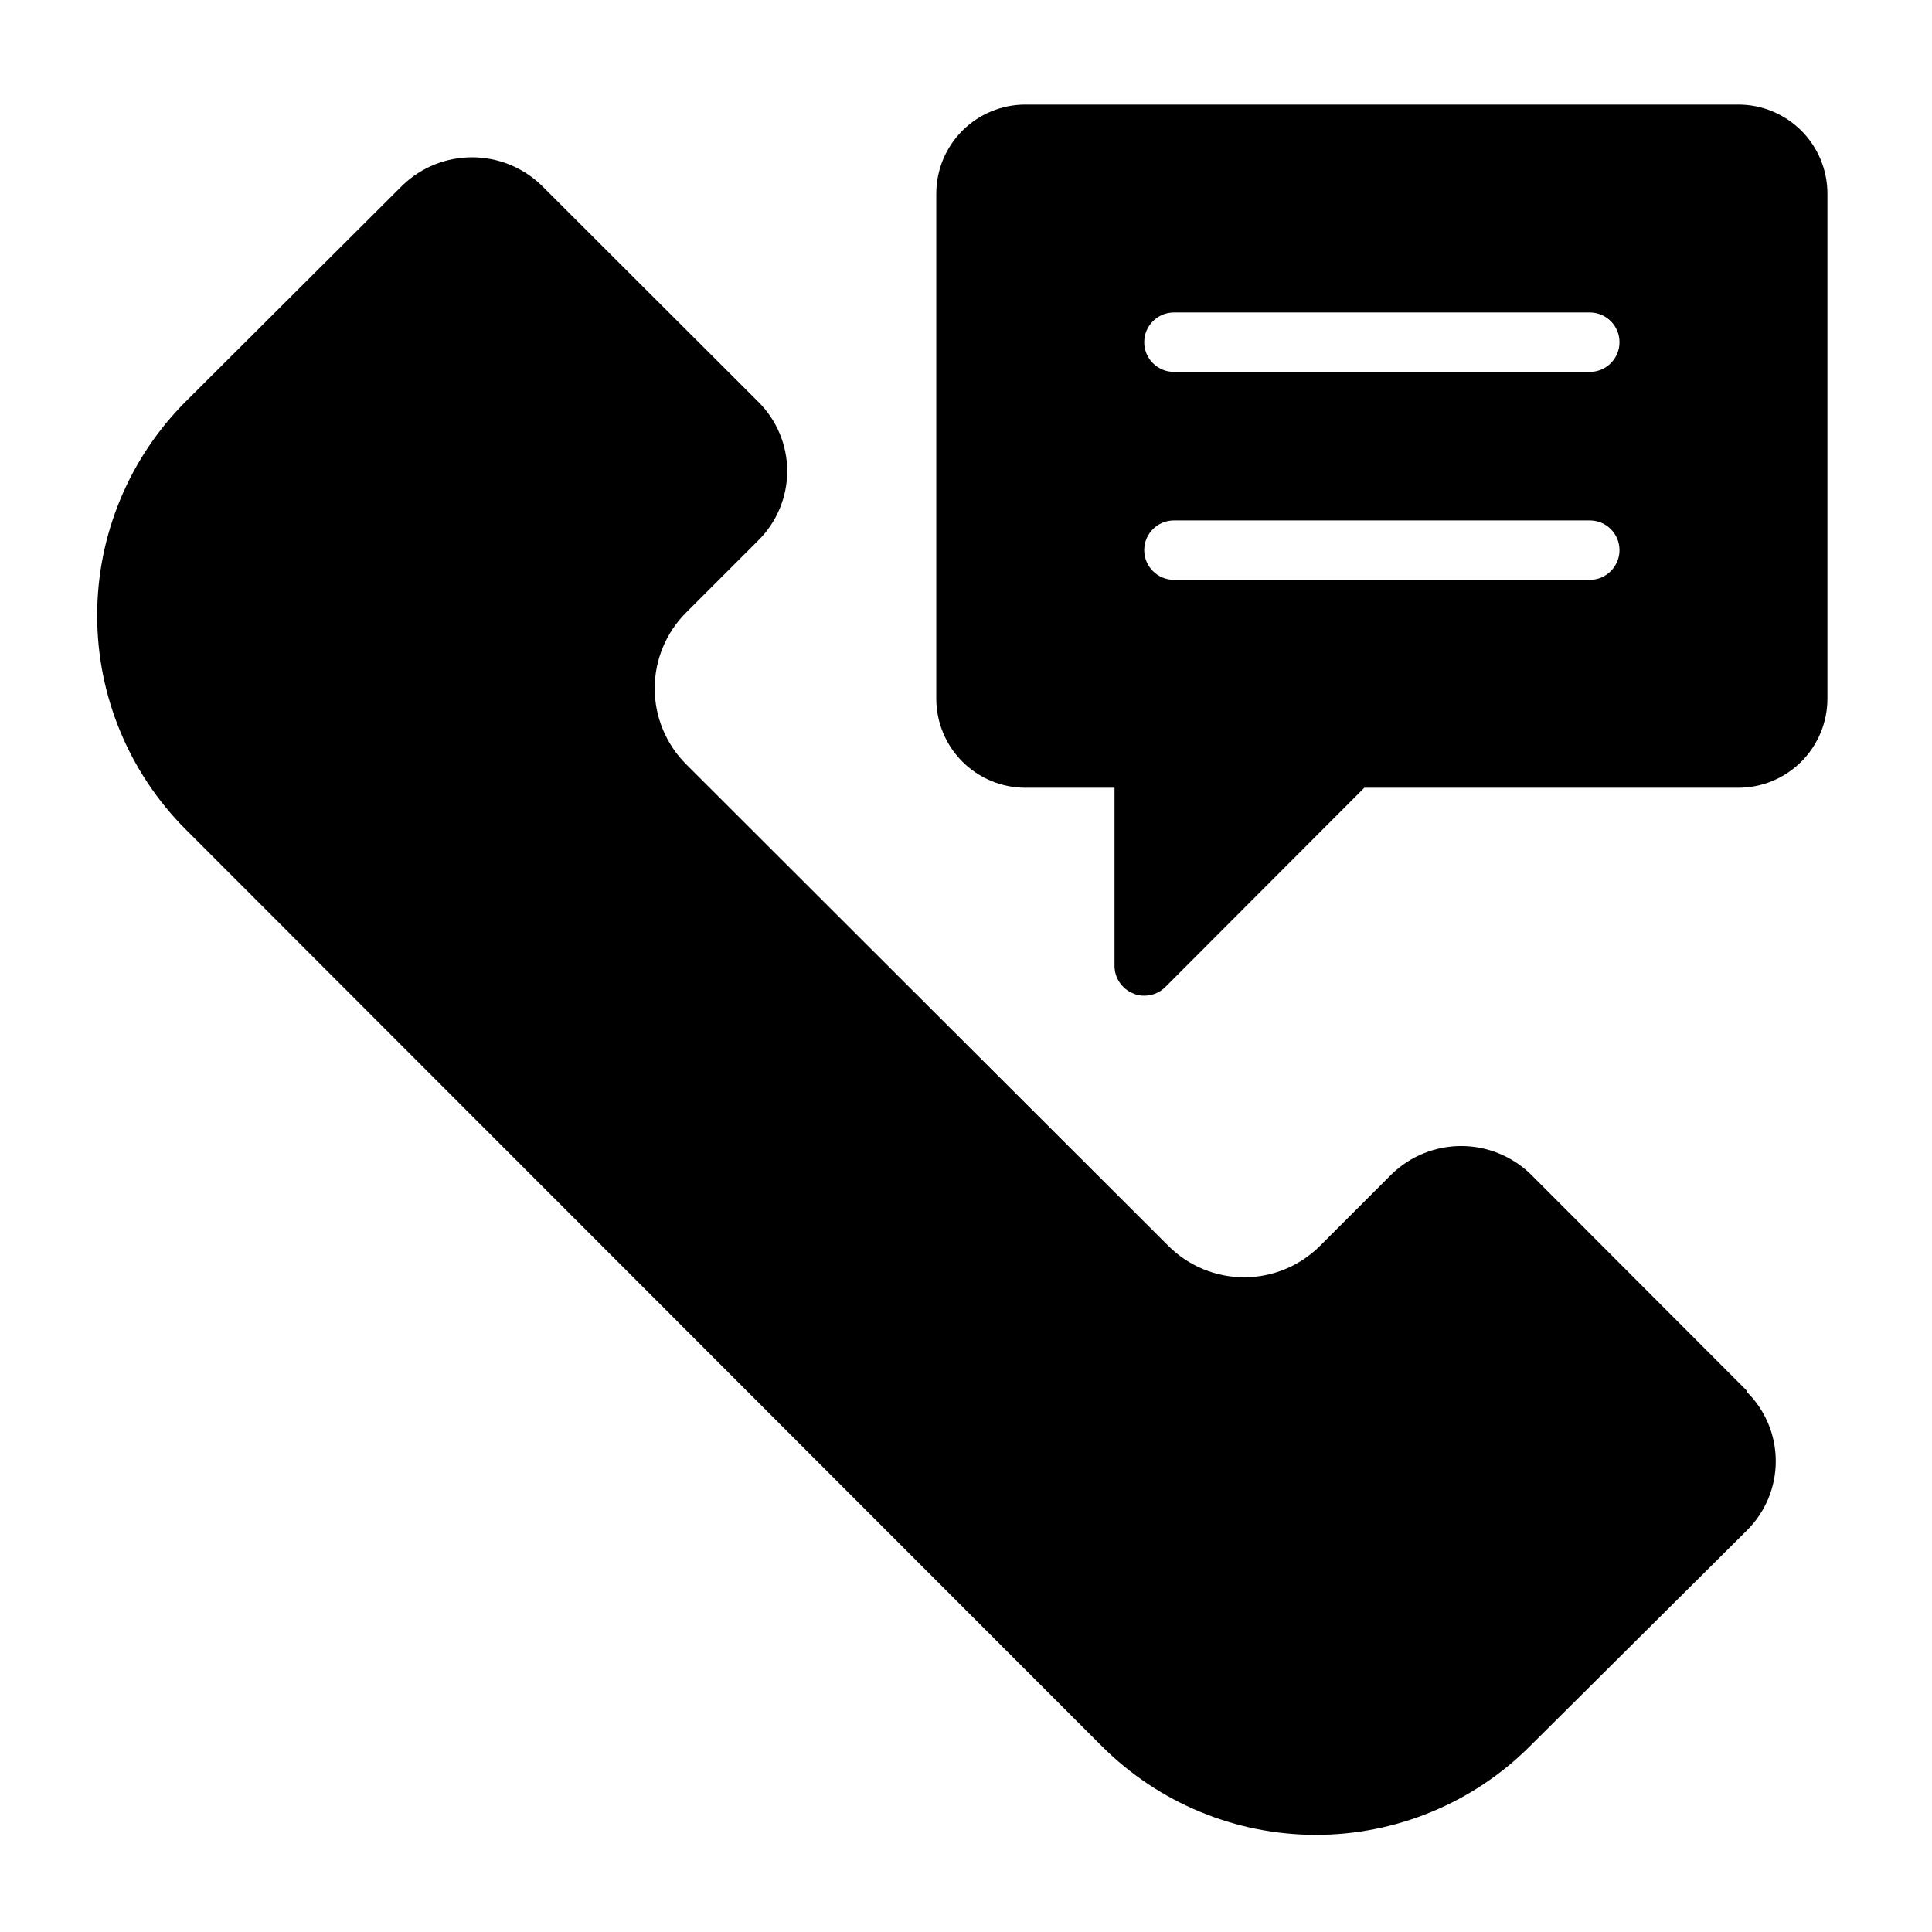 <?xml version="1.0" encoding="UTF-8"?>
<!-- The Best Svg Icon site in the world: iconSvg.co, Visit us! https://iconsvg.co -->
<svg fill="#000000" width="800px" height="800px" version="1.1" viewBox="144 144 512 512" xmlns="http://www.w3.org/2000/svg">
 <g>
  <path d="m604.67 171.71h-188.93c-6.262 0-12.27 2.488-16.699 6.914-4.43 4.43-6.918 10.438-6.918 16.699v133.82c0 6.266 2.488 12.273 6.918 16.699 4.43 4.43 10.438 6.918 16.699 6.918h23.617v47.234c0.016 3.176 1.941 6.031 4.879 7.242 0.934 0.438 1.961 0.656 2.992 0.629 2.094 0.012 4.106-0.809 5.59-2.285l52.742-52.82h99.109c6.262 0 12.27-2.488 16.699-6.918 4.43-4.426 6.918-10.434 6.918-16.699v-133.82c0-6.262-2.488-12.27-6.918-16.699-4.43-4.426-10.438-6.914-16.699-6.914zm-39.359 125.95h-110.21c-4.348 0-7.871-3.527-7.871-7.875 0-4.348 3.523-7.871 7.871-7.871h110.21c4.348 0 7.871 3.523 7.871 7.871 0 4.348-3.523 7.875-7.871 7.875zm0-55.105h-110.21c-4.348 0-7.871-3.523-7.871-7.871s3.523-7.875 7.871-7.875h110.21c4.348 0 7.871 3.527 7.871 7.875s-3.523 7.871-7.871 7.871z"/>
  <path d="m606.95 512.57-57.387-57.469c-4.926-4.742-11.5-7.391-18.34-7.391-6.84 0-13.414 2.648-18.344 7.391l-19.129 19.129c-5.324 5.293-12.527 8.266-20.035 8.266s-14.707-2.973-20.031-8.266l-127.92-127.76c-5.293-5.324-8.262-12.527-8.262-20.035 0-7.508 2.969-14.711 8.262-20.035l19.129-19.129c4.941-4.852 7.727-11.492 7.727-18.418 0-6.93-2.785-13.566-7.727-18.422l-57.465-57.387c-4.938-4.727-11.508-7.363-18.344-7.363-6.832 0-13.402 2.637-18.34 7.363l-57.547 57.387c-15.016 15.039-23.449 35.426-23.449 56.68s8.434 41.637 23.449 56.68l242.85 243.01c15.043 15.016 35.426 23.453 56.68 23.453 21.254 0 41.641-8.438 56.68-23.453l57.543-57.23c4.894-4.848 7.648-11.453 7.648-18.34 0-6.891-2.754-13.496-7.648-18.344z"/>
 </g>
</svg>